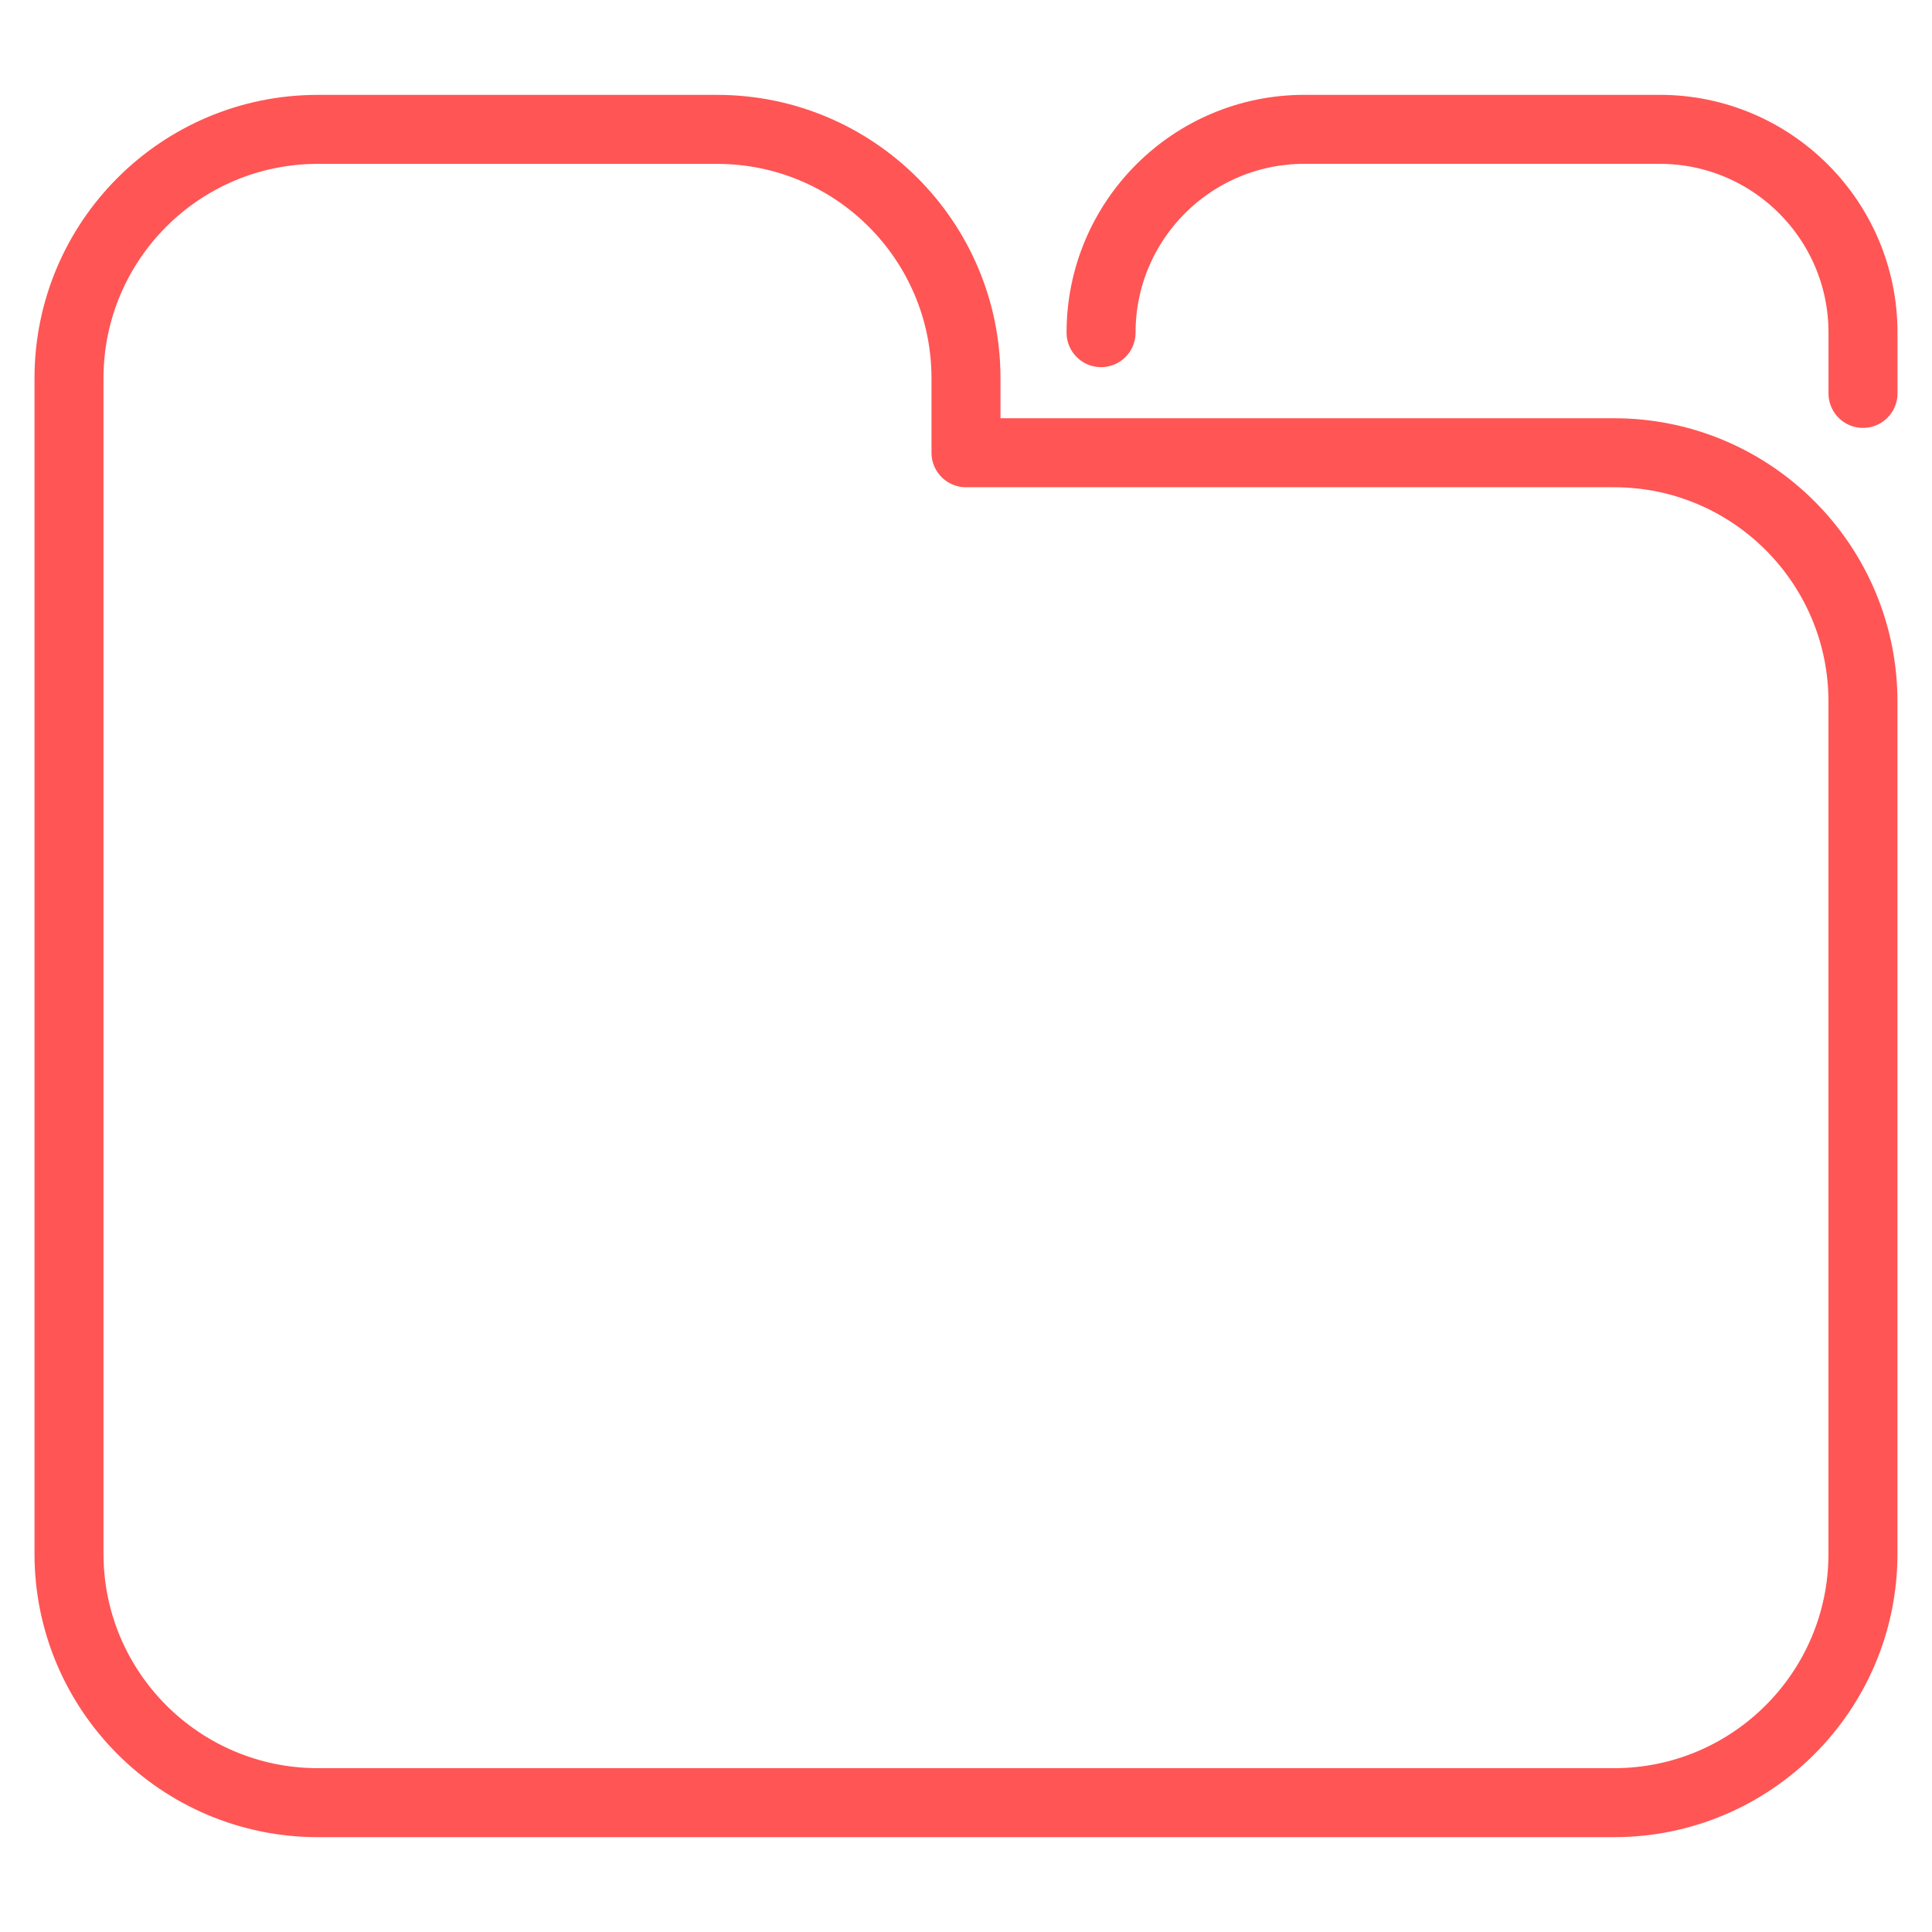 <svg xmlns="http://www.w3.org/2000/svg" viewBox="0 0 56 56">
<path fill="none" stroke="#f55" stroke-width="2" stroke-linecap="round" stroke-linejoin="round" d="M46.784,13.123H28v-2.157c0-3.986-3.231-7.216-7.216-7.216H9.216C5.231,3.749,2,6.98,2,10.966v34.069c0,3.986,3.231,7.216,7.216,7.216h37.567c3.986,0,7.216-3.231,7.216-7.216V20.339C54,16.354,50.769,13.123,46.784,13.123z M54,11.403V9.642c0-3.254-2.638-5.893-5.893-5.893H37.808c-3.254,0-5.893,2.638-5.893,5.893"/>
</svg>
